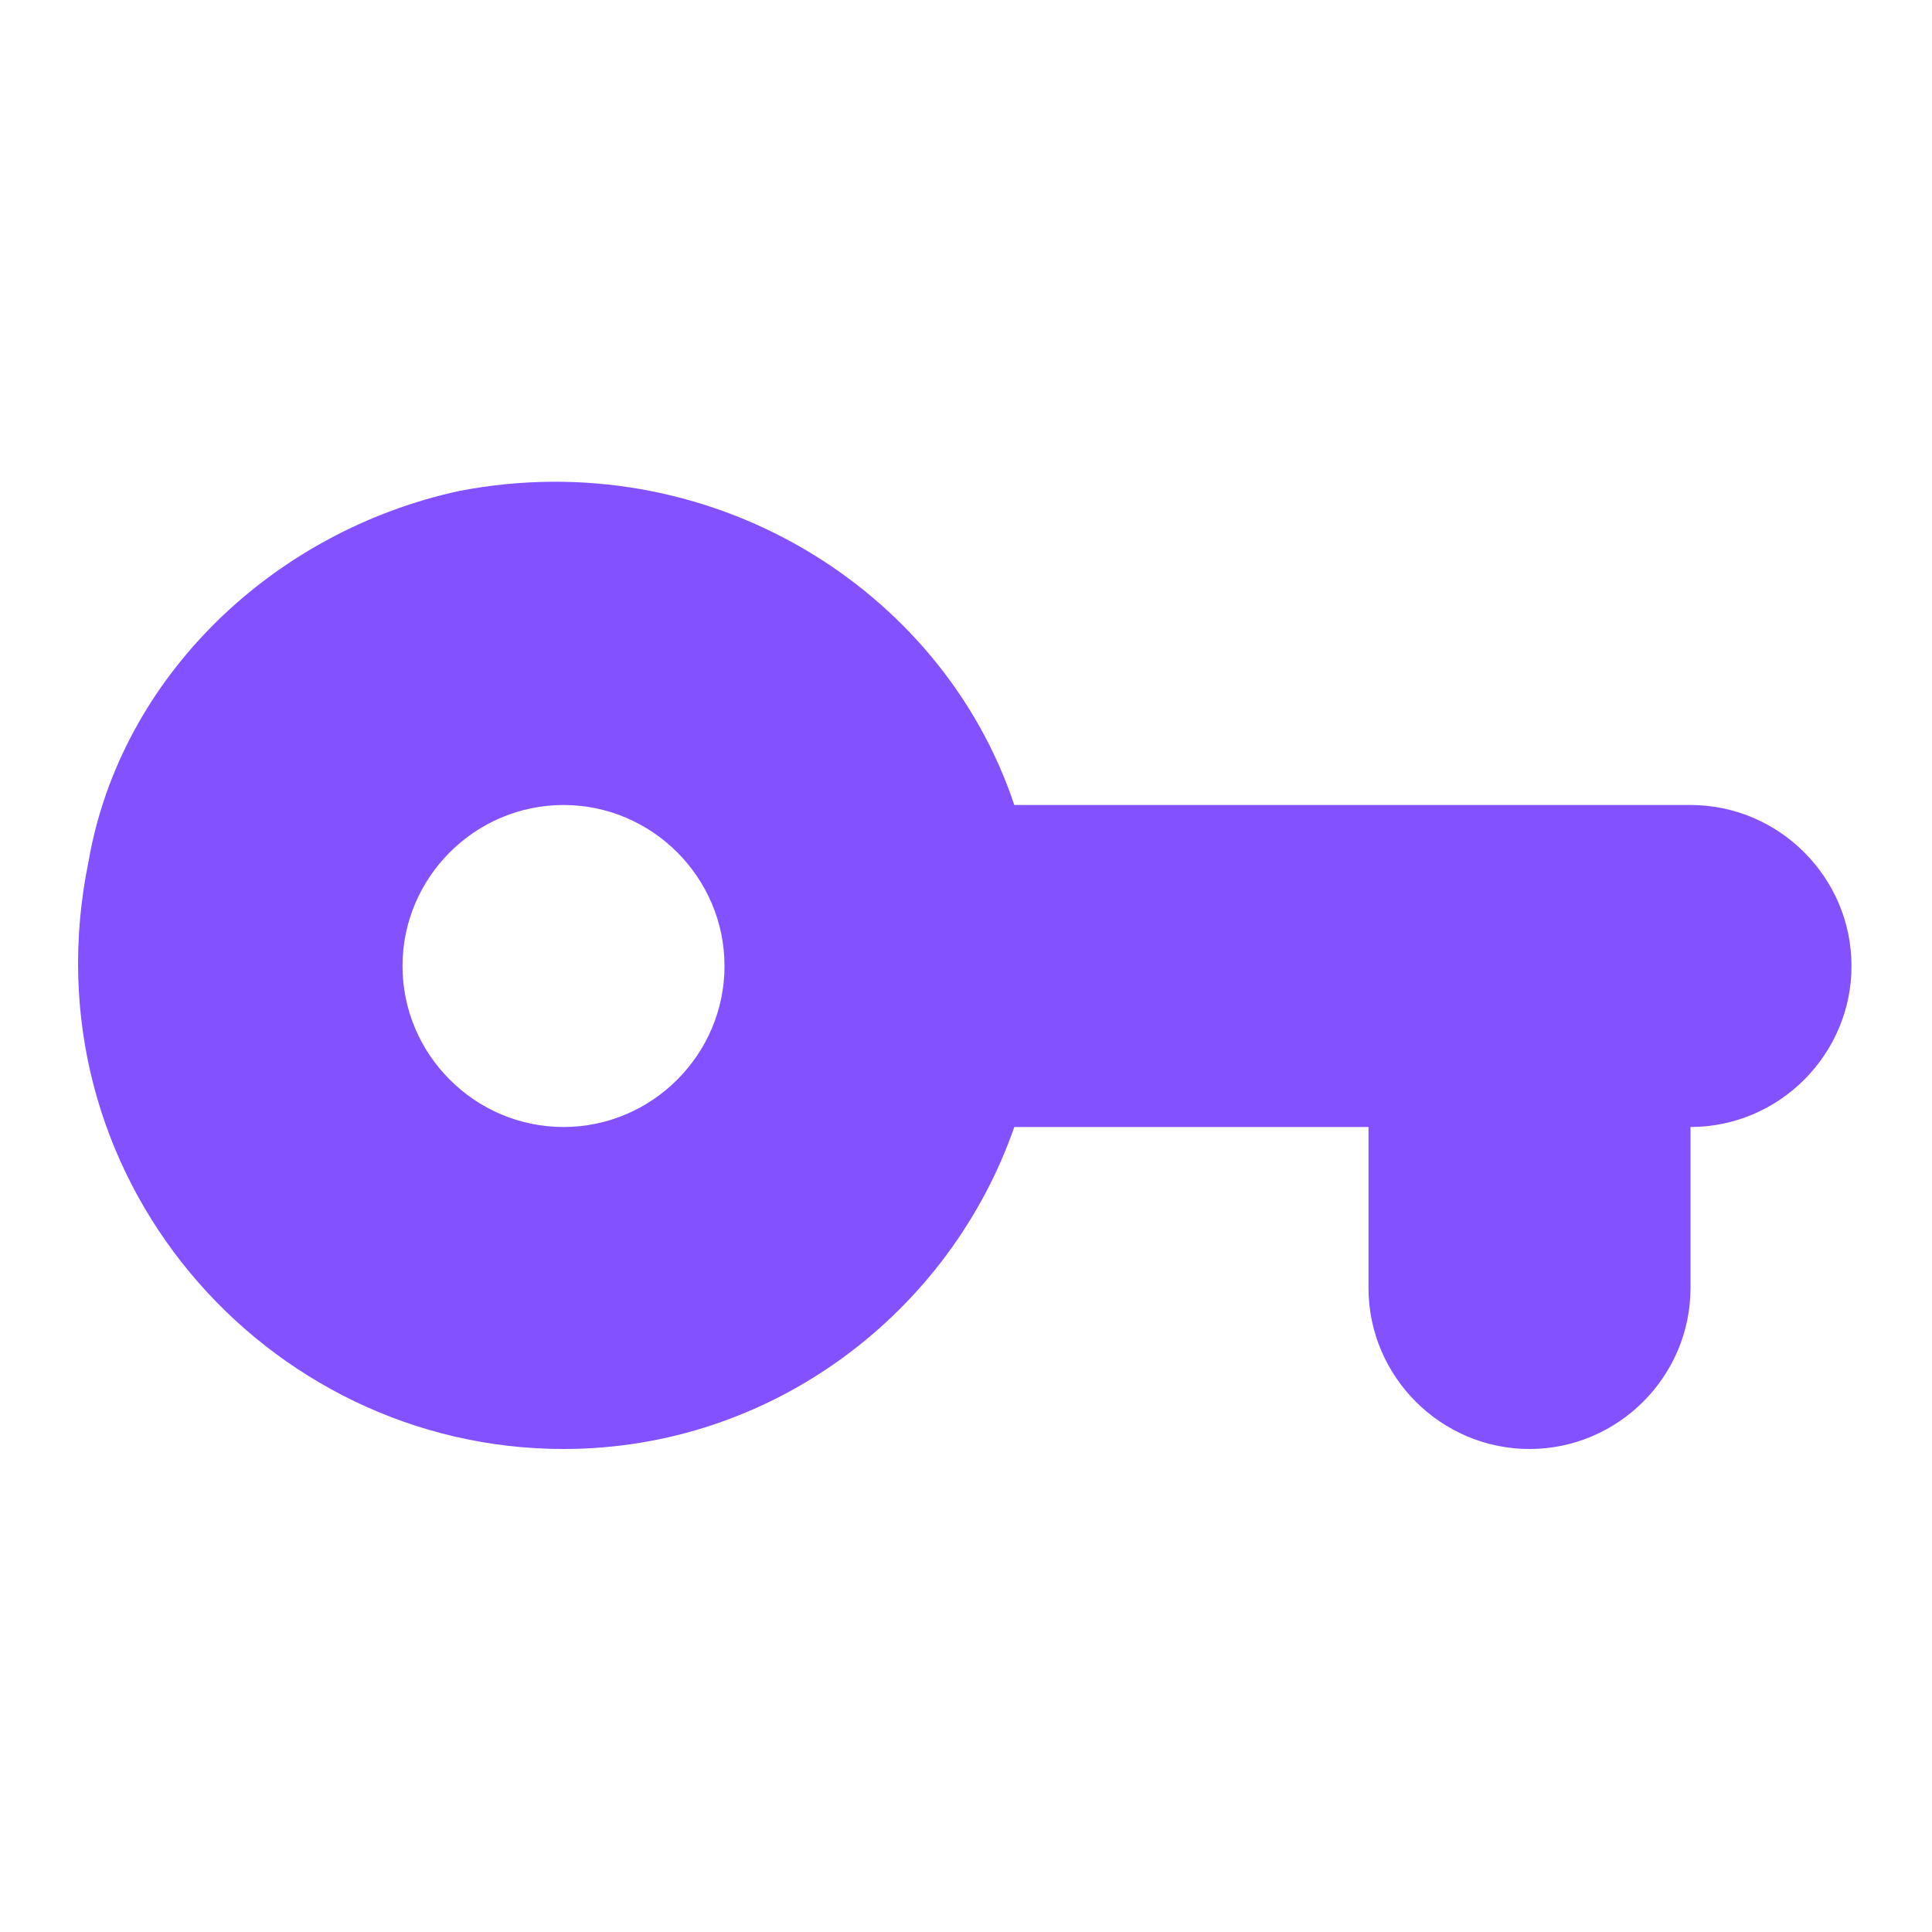 <?xml version="1.0" encoding="utf-8"?>
<!-- Generator: Adobe Illustrator 25.2.3, SVG Export Plug-In . SVG Version: 6.00 Build 0)  -->
<svg version="1.1" id="Layer_1" xmlns="http://www.w3.org/2000/svg" xmlns:xlink="http://www.w3.org/1999/xlink" x="0px" y="0px"
	 viewBox="0 0 24 24" style="enable-background:new 0 0 24 24;" xml:space="preserve">
<style type="text/css">
	.st0{fill:none;}
	.st1{fill:#8351FF;}
</style>
<path class="st0" d="M0,0h24v24H0V0z"/>
<path class="st1" d="M12.6,10c-0.9-2.7-3.8-4.5-6.9-3.9c-2.3,0.5-4.2,2.3-4.6,4.6C0.3,14.6,3.3,18,7,18c2.6,0,4.8-1.7,5.6-4H17v2
	c0,1.1,0.9,2,2,2s2-0.9,2-2v-2c1.1,0,2-0.9,2-2s-0.9-2-2-2H12.6z M7,14c-1.1,0-2-0.9-2-2s0.9-2,2-2s2,0.9,2,2S8.1,14,7,14z"/>
</svg>
